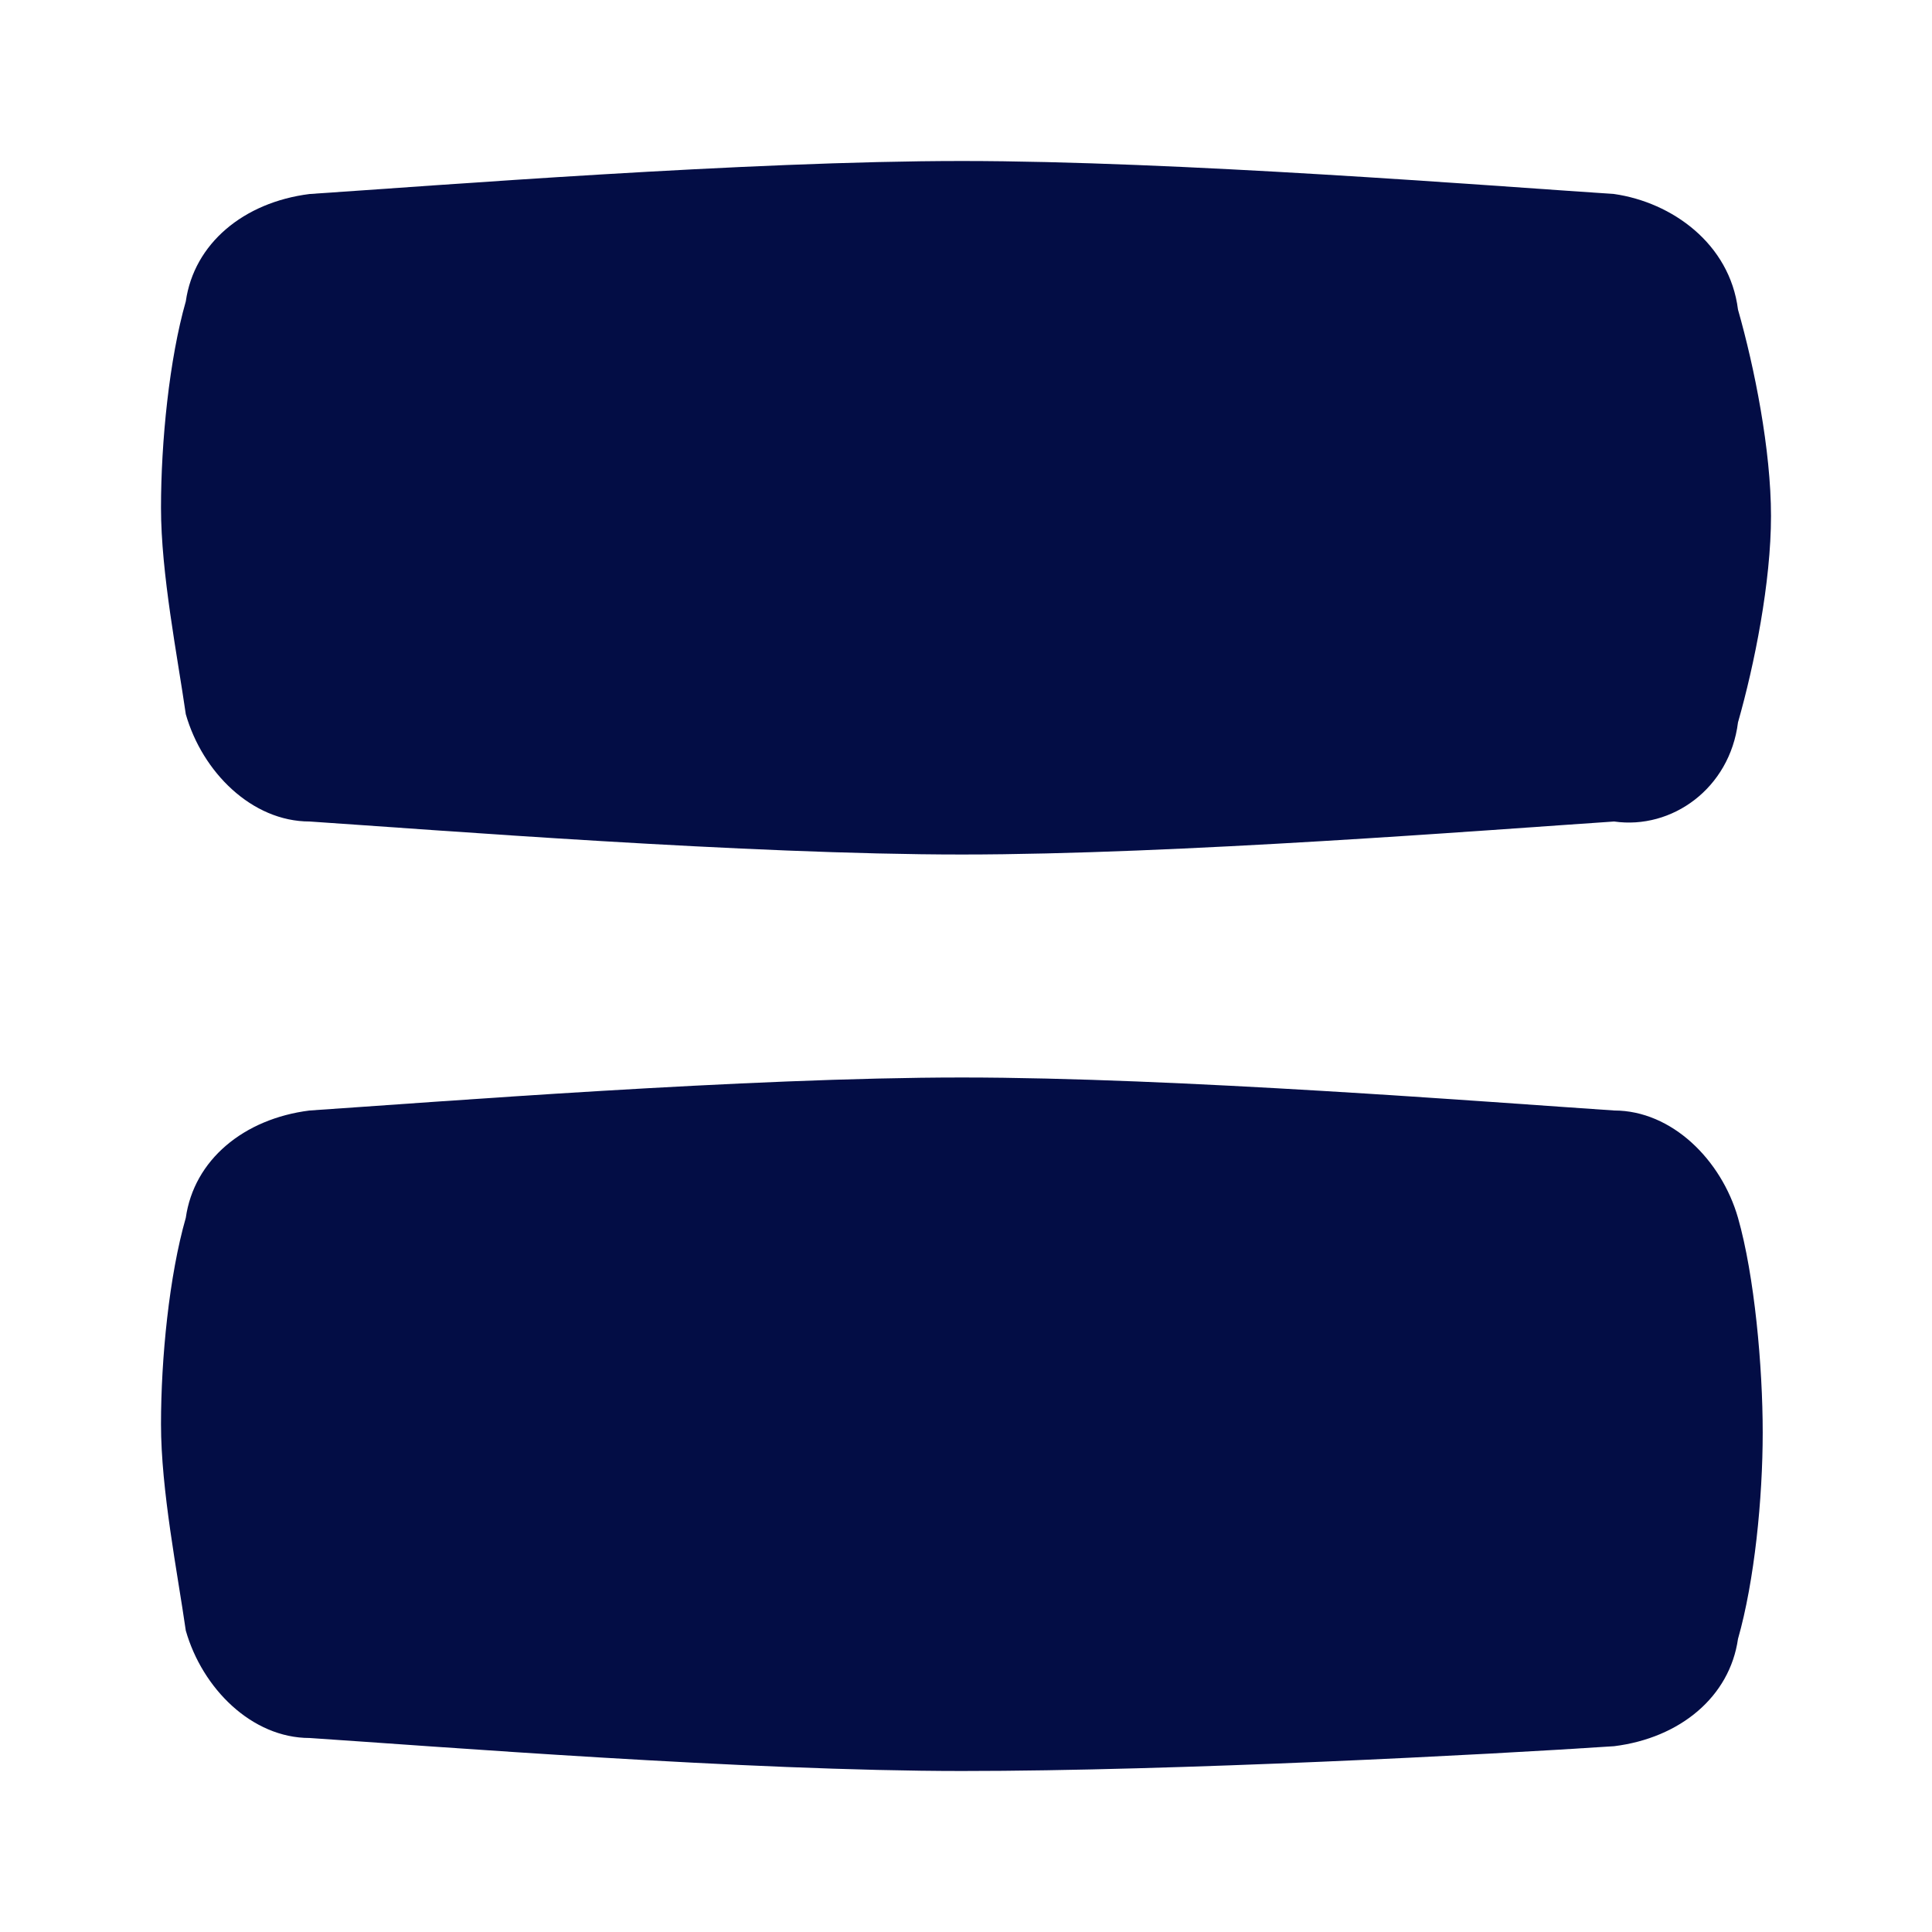 <?xml version="1.0" encoding="utf-8"?><!-- Скачано с сайта svg4.ru / Downloaded from svg4.ru -->
<svg width="800px" height="800px" viewBox="0 0 24 24" fill="none" xmlns="http://www.w3.org/2000/svg">
<path d="M21.59 8.974C21.795 8.256 22 7.231 22 6.41C22 5.59 21.795 4.564 21.59 3.846C21.487 3.026 20.769 2.513 20.051 2.41C18.513 2.308 14.615 2 11.949 2C9.282 2 5.385 2.308 3.846 2.41C3.026 2.513 2.41 3.026 2.308 3.744C2.103 4.462 2 5.487 2 6.308C2 7.128 2.205 8.154 2.308 8.872C2.513 9.59 3.128 10.205 3.846 10.205C5.385 10.308 9.282 10.615 11.949 10.615C14.615 10.615 18.513 10.308 20.051 10.205C20.769 10.308 21.487 9.795 21.59 8.974Z" fill="#030D45"/>
<path d="M20.051 21.692C20.872 21.59 21.487 21.077 21.59 20.359C21.795 19.641 21.897 18.615 21.897 17.795C21.897 16.974 21.795 15.846 21.59 15.128C21.384 14.41 20.769 13.795 20.051 13.795C18.513 13.692 14.615 13.385 11.949 13.385C9.282 13.385 5.385 13.692 3.846 13.795C3.026 13.898 2.41 14.41 2.308 15.128C2.102 15.846 2 16.872 2 17.692C2 18.513 2.205 19.538 2.308 20.256C2.513 20.974 3.128 21.59 3.846 21.59C5.385 21.692 9.282 22 11.949 22C14.615 22 18.513 21.795 20.051 21.692Z" fill="#030D45"/>
</svg>